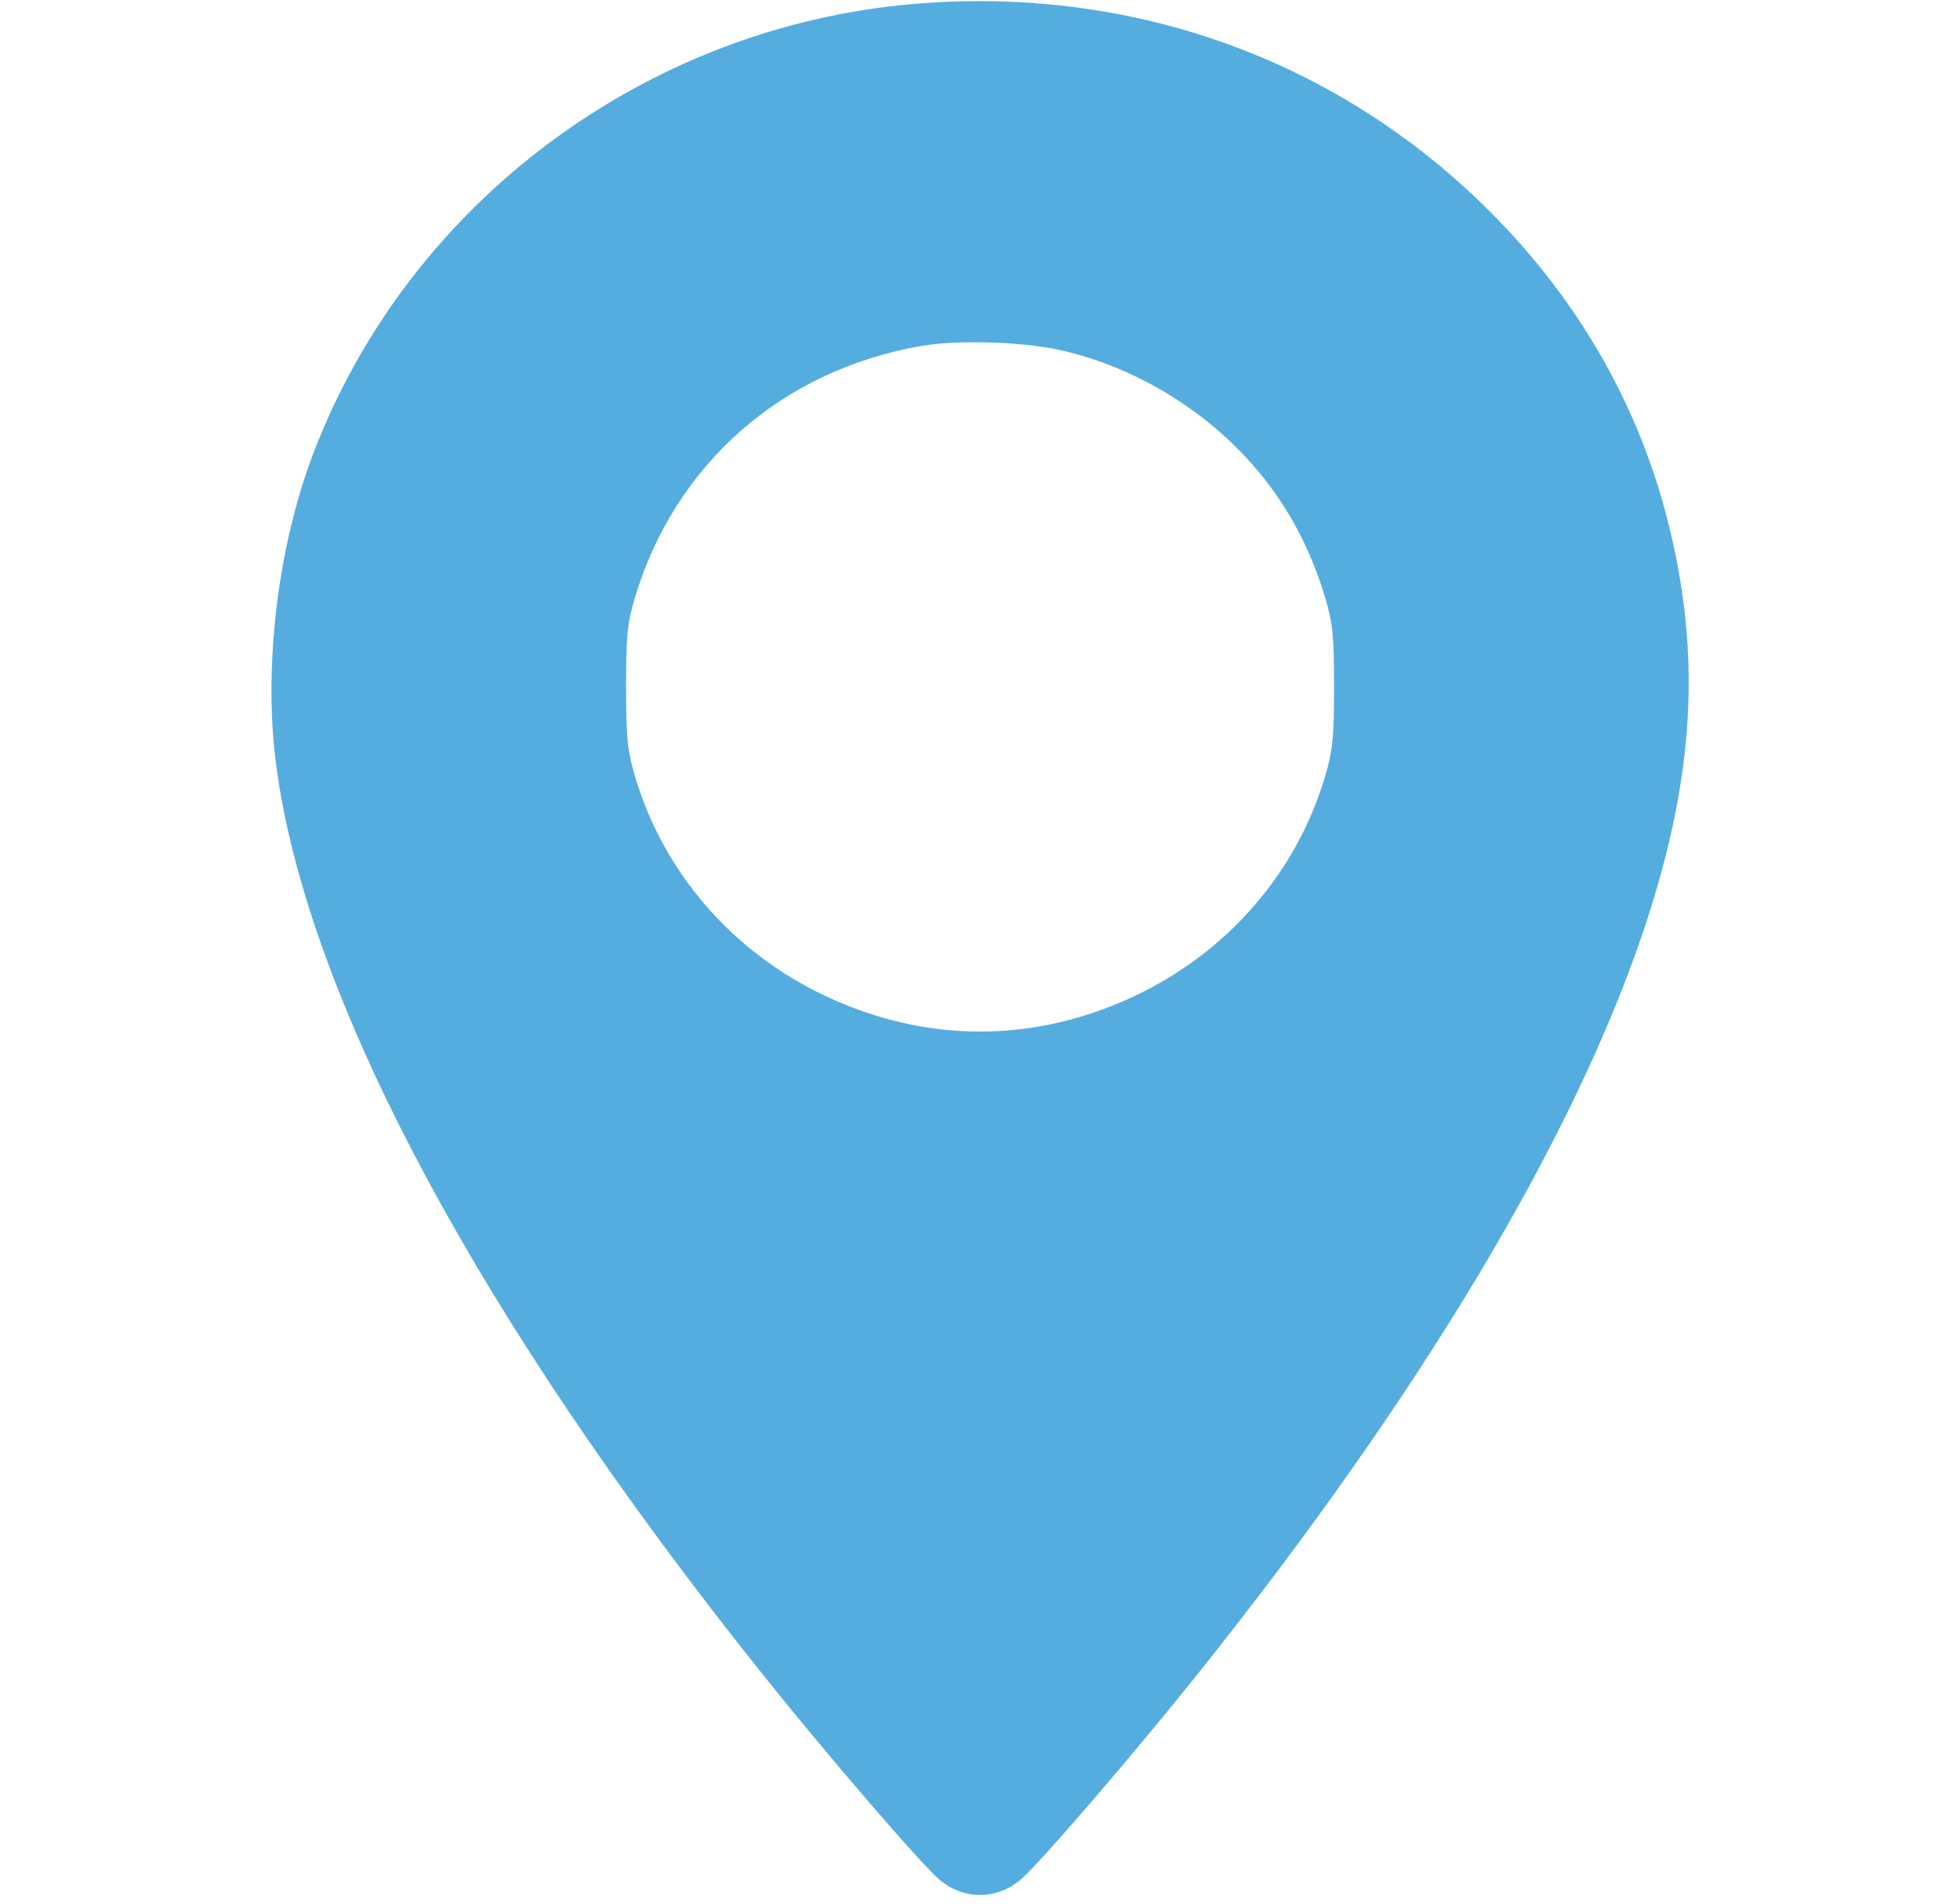 <svg width="35" height="34" viewBox="0 0 35 34" fill="none" xmlns="http://www.w3.org/2000/svg">
<g clip-path="url(#clip0_1500_5032)">
<path fill-rule="evenodd" clip-rule="evenodd" d="M16.298 0.072C11.506 0.486 7.298 3.638 5.599 8.087C4.963 9.752 4.704 11.881 4.926 13.621C5.457 17.784 8.531 23.541 13.629 29.917C14.786 31.364 16.445 33.29 16.776 33.572C17.205 33.935 17.797 33.935 18.225 33.572C18.557 33.29 20.216 31.364 21.372 29.917C25.371 24.916 28.139 20.286 29.383 16.519C30.271 13.83 30.386 11.641 29.766 9.244C29.213 7.107 28.084 5.199 26.426 3.602C23.726 1 20.117 -0.258 16.298 0.072ZM16.464 6.177C13.966 6.605 12.047 8.292 11.335 10.684C11.202 11.13 11.18 11.361 11.18 12.264C11.18 13.165 11.203 13.401 11.335 13.851C11.842 15.576 13.07 16.998 14.732 17.785C16.534 18.637 18.468 18.637 20.269 17.785C21.932 16.998 23.16 15.576 23.667 13.851C23.799 13.401 23.822 13.165 23.822 12.264C23.822 11.361 23.799 11.13 23.667 10.684C23.338 9.581 22.788 8.67 21.984 7.9C21.128 7.08 20.004 6.479 18.885 6.243C18.214 6.101 17.085 6.07 16.464 6.177Z" fill="#55ADDF"/>
</g>
<defs>
<clipPath id="clip0_1500_5032">
<rect width="35" height="33.85" fill="white"/>
</clipPath>
</defs>
</svg>
